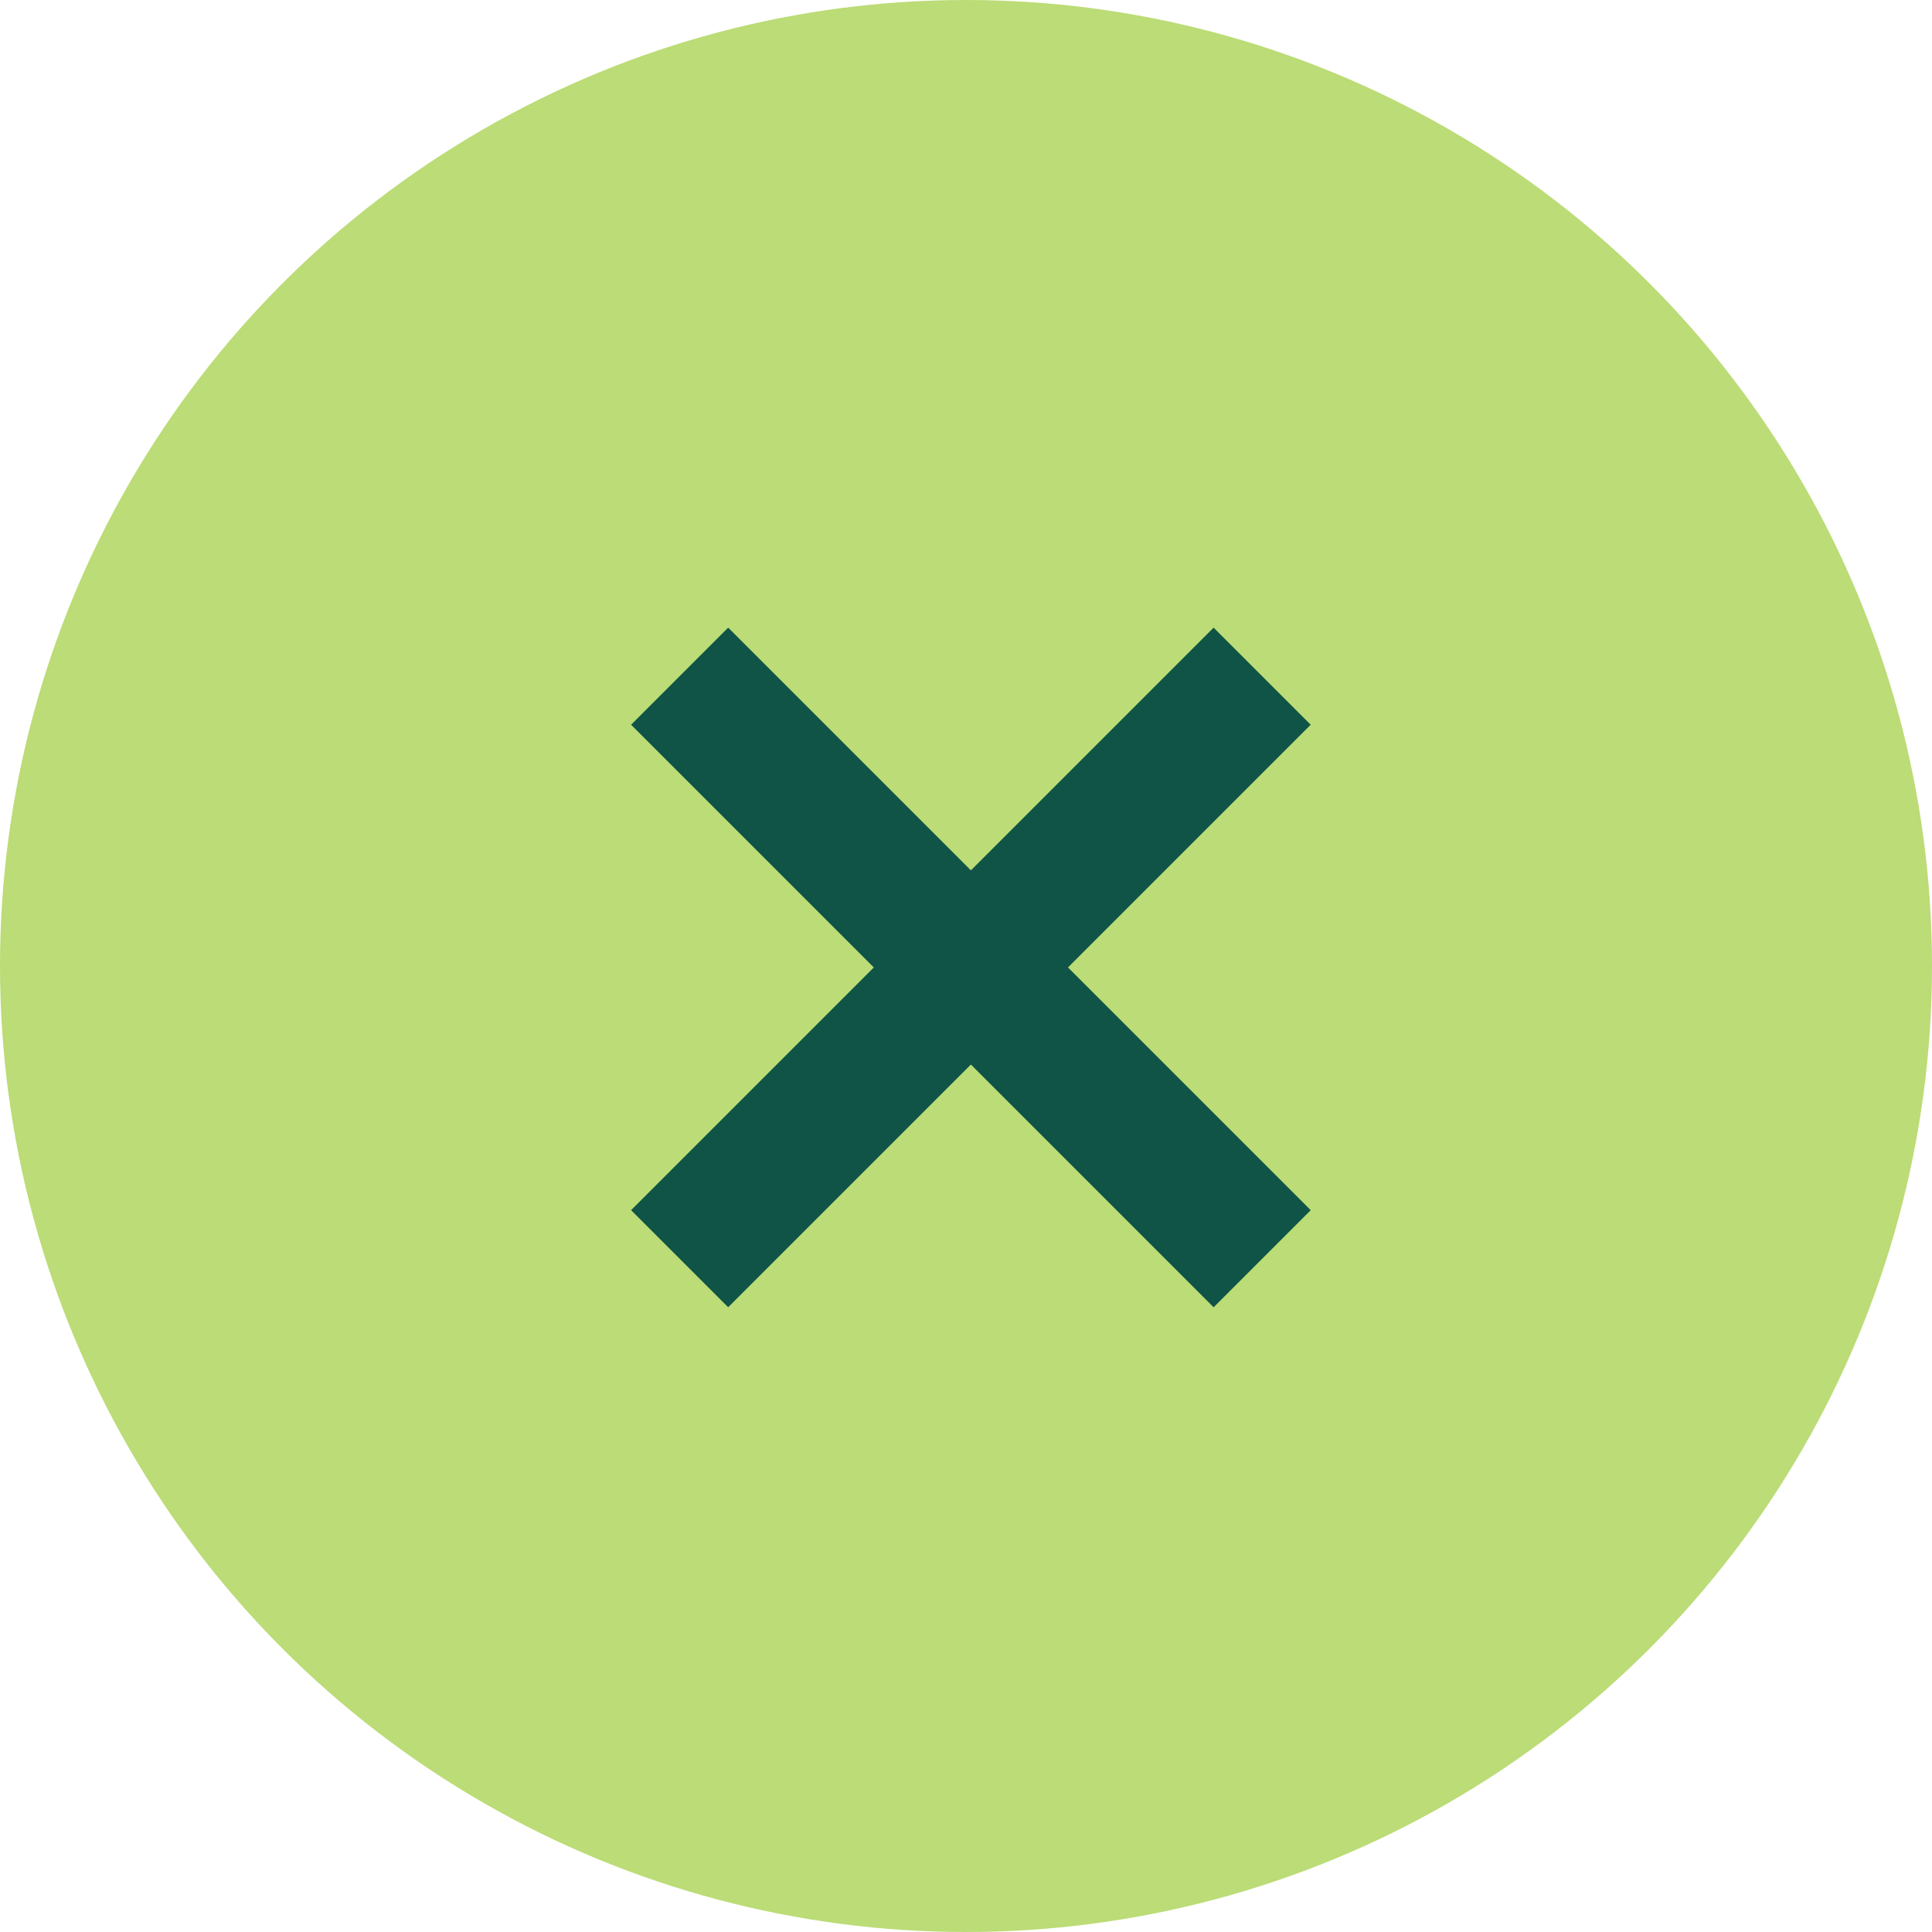<?xml version="1.0" encoding="UTF-8"?> <svg xmlns="http://www.w3.org/2000/svg" width="197" height="197" viewBox="0 0 197 197" fill="none"><circle cx="98.5" cy="98.5" r="98.5" fill="#BBDC76"></circle><rect x="64.352" y="73.9" width="14" height="84" transform="rotate(-45 64.352 73.9)" fill="#0F5446"></rect><rect x="123.748" y="64" width="14" height="84" transform="rotate(45 123.748 64)" fill="#0F5446"></rect></svg> 